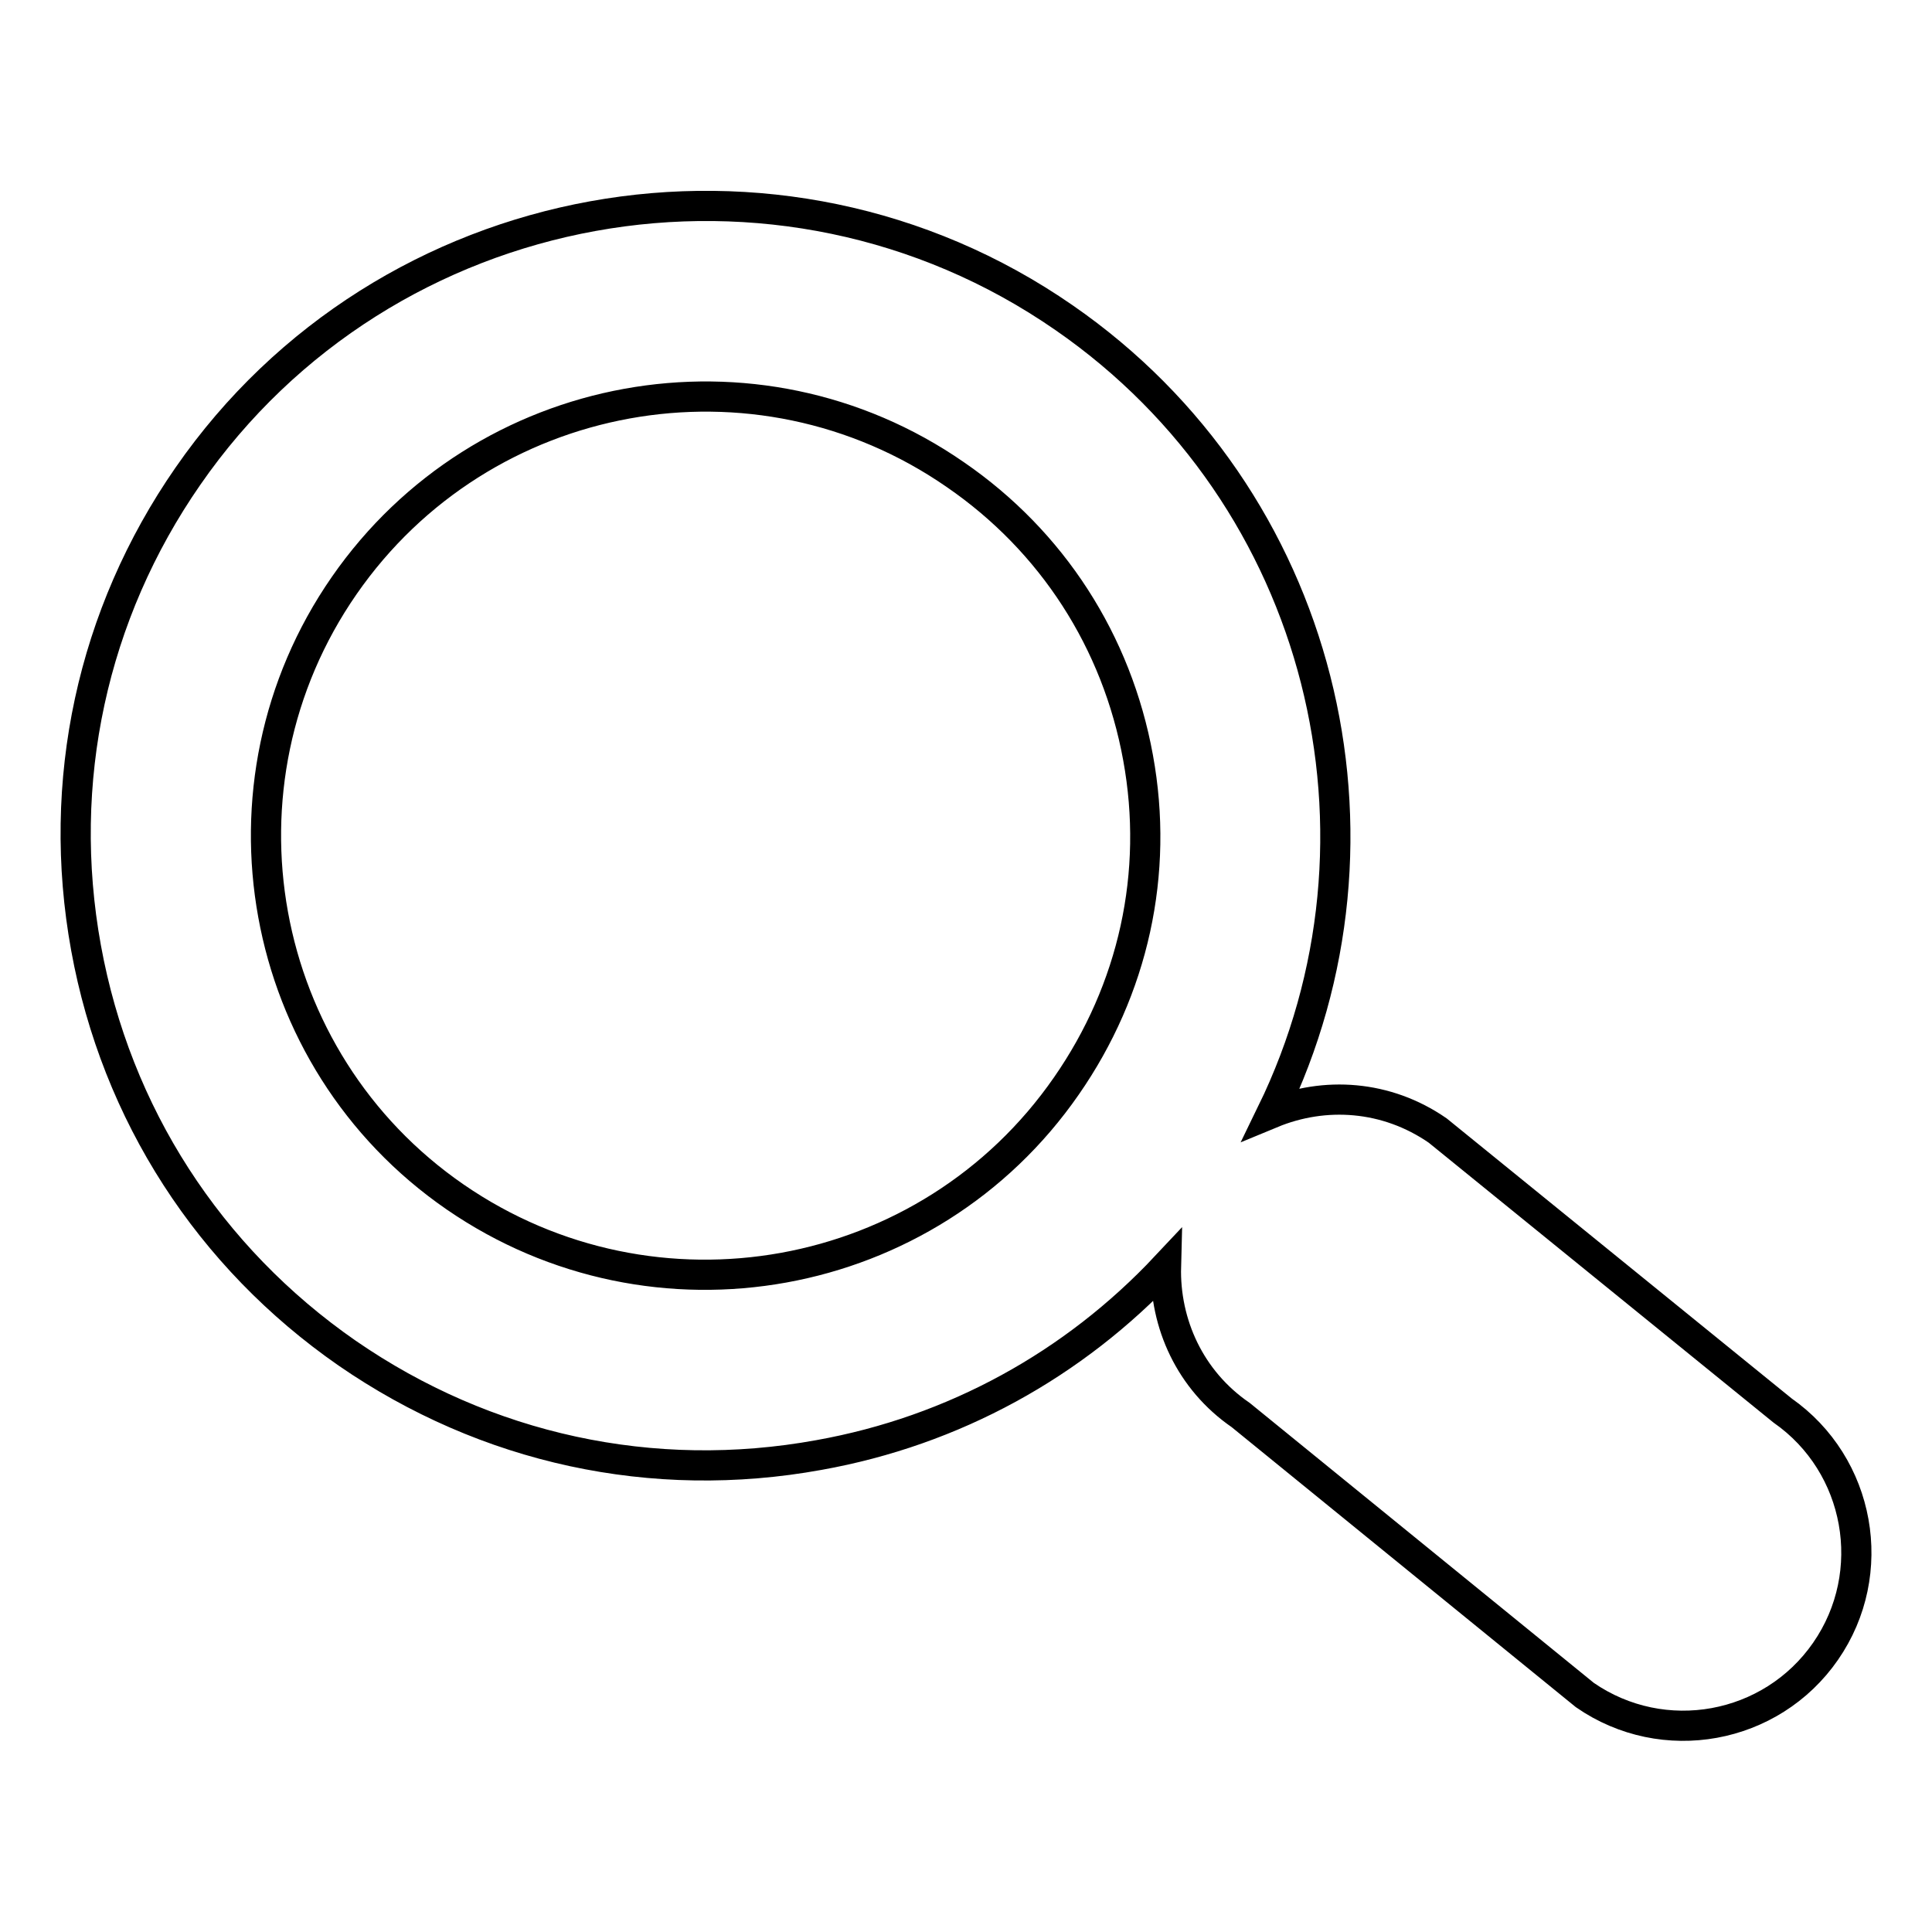 <?xml version="1.0" encoding="utf-8"?>
<!-- Svg Vector Icons : http://www.onlinewebfonts.com/icon -->
<!DOCTYPE svg PUBLIC "-//W3C//DTD SVG 1.1//EN" "http://www.w3.org/Graphics/SVG/1.1/DTD/svg11.dtd">
<svg version="1.1" xmlns="http://www.w3.org/2000/svg" xmlns:xlink="http://www.w3.org/1999/xlink" x="0px" y="0px" viewBox="0 0 256 256" enable-background="new 0 0 256 256" xml:space="preserve">
<g><g><path stroke-width="4" fill-opacity="0" stroke="#000000"  d="M241.9,218.8c-7.2,10.4-21.5,13-31.9,5.8l-45.6-37.1c-6.7-4.6-10.1-12.1-9.9-19.7c-12.2,13-28.1,21.8-46,25c-22,4-44.1-0.8-62.5-13.5c-18.3-12.7-30.6-31.7-34.6-53.7c-4-22,0.8-44.2,13.5-62.5C51,25.4,103.2,15.9,141,42.1c34.4,23.8,45.3,68.9,27.5,105.4c7-2.9,15.2-2.4,22,2.3l45.7,37.1C246.5,194.1,249.1,208.4,241.9,218.8z M150.8,100.4C148,85,139.4,71.7,126.6,62.9c-26.4-18.3-62.7-11.7-81,14.7c-18.3,26.4-11.7,62.8,14.7,81s62.7,11.7,81-14.7C150.2,131.1,153.6,115.7,150.8,100.4z"/></g></g>
</svg>